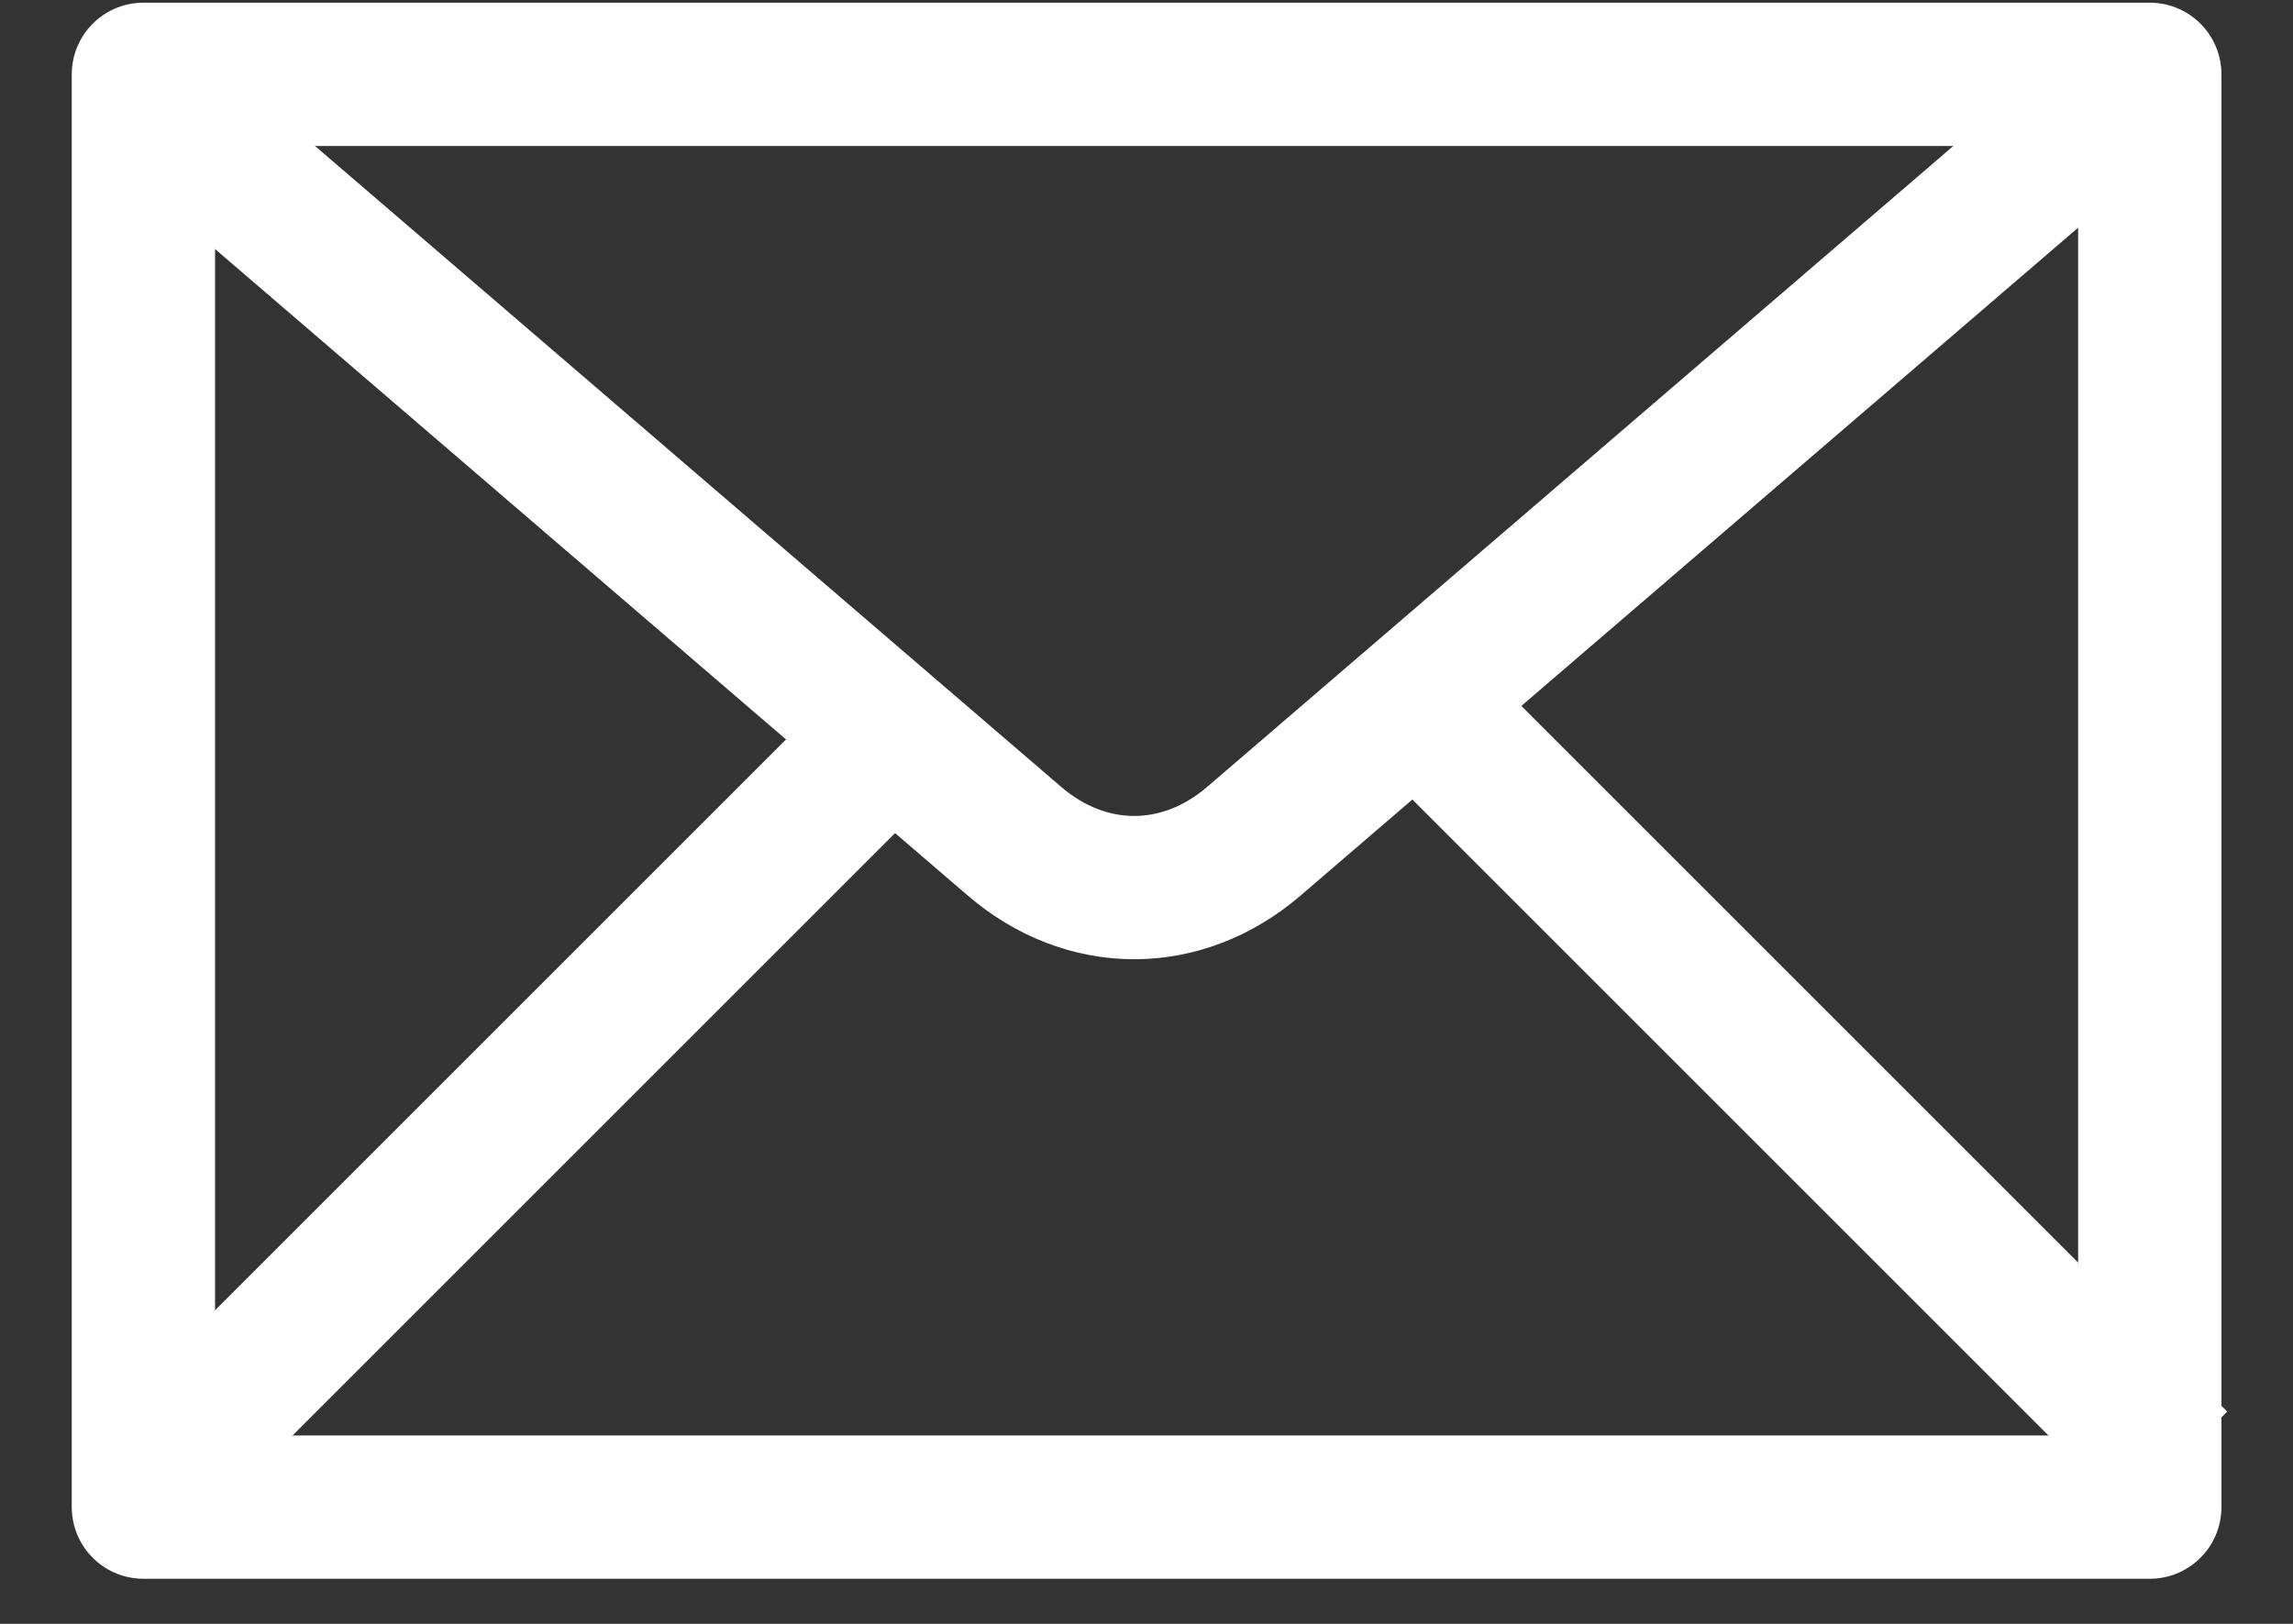 <?xml version="1.0" encoding="UTF-8"?>
<svg width="24px" height="17px" viewBox="0 0 24 17" version="1.1" xmlns="http://www.w3.org/2000/svg" xmlns:xlink="http://www.w3.org/1999/xlink">
    <rect x="0" y="0" width="24" height="17" fill="#333333" stroke="none"/>
    <title>icon/mail</title>
    <g id="01.00-Homepage" stroke="none" stroke-width="1" fill="none" fill-rule="evenodd">
        <g id="01.01-SMP-homepagina" transform="translate(-79, -9097)" stroke="#FFFFFF" stroke-width="1.5">
            <g id="Footer" transform="translate(0, 8844)">
                <g id="contact" transform="translate(80, 194)">
                    <g id="icon/mail" transform="translate(0.501, 59.778)">
                        <polygon id="Path" stroke-linecap="round" stroke-linejoin="round" points="0 0 21 0 21 15 0 15"></polygon>
                        <path d="M20.37,0.514 L11.626,8.026 C10.87,8.677 9.87,8.677 9.114,8.026 L0.37,0.514" id="Path" stroke-linecap="round" stroke-linejoin="round"></path>
                        <line x1="7.75" y1="7" x2="0.75" y2="14" id="Line" stroke-linecap="square"></line>
                        <line x1="20.75" y1="7" x2="13.75" y2="14" id="Line" stroke-linecap="square" transform="translate(17.25, 10.5) scale(-1, 1) translate(-17.25, -10.5) "></line>
                    </g>
                </g>
            </g>
        </g>
    </g>
</svg>